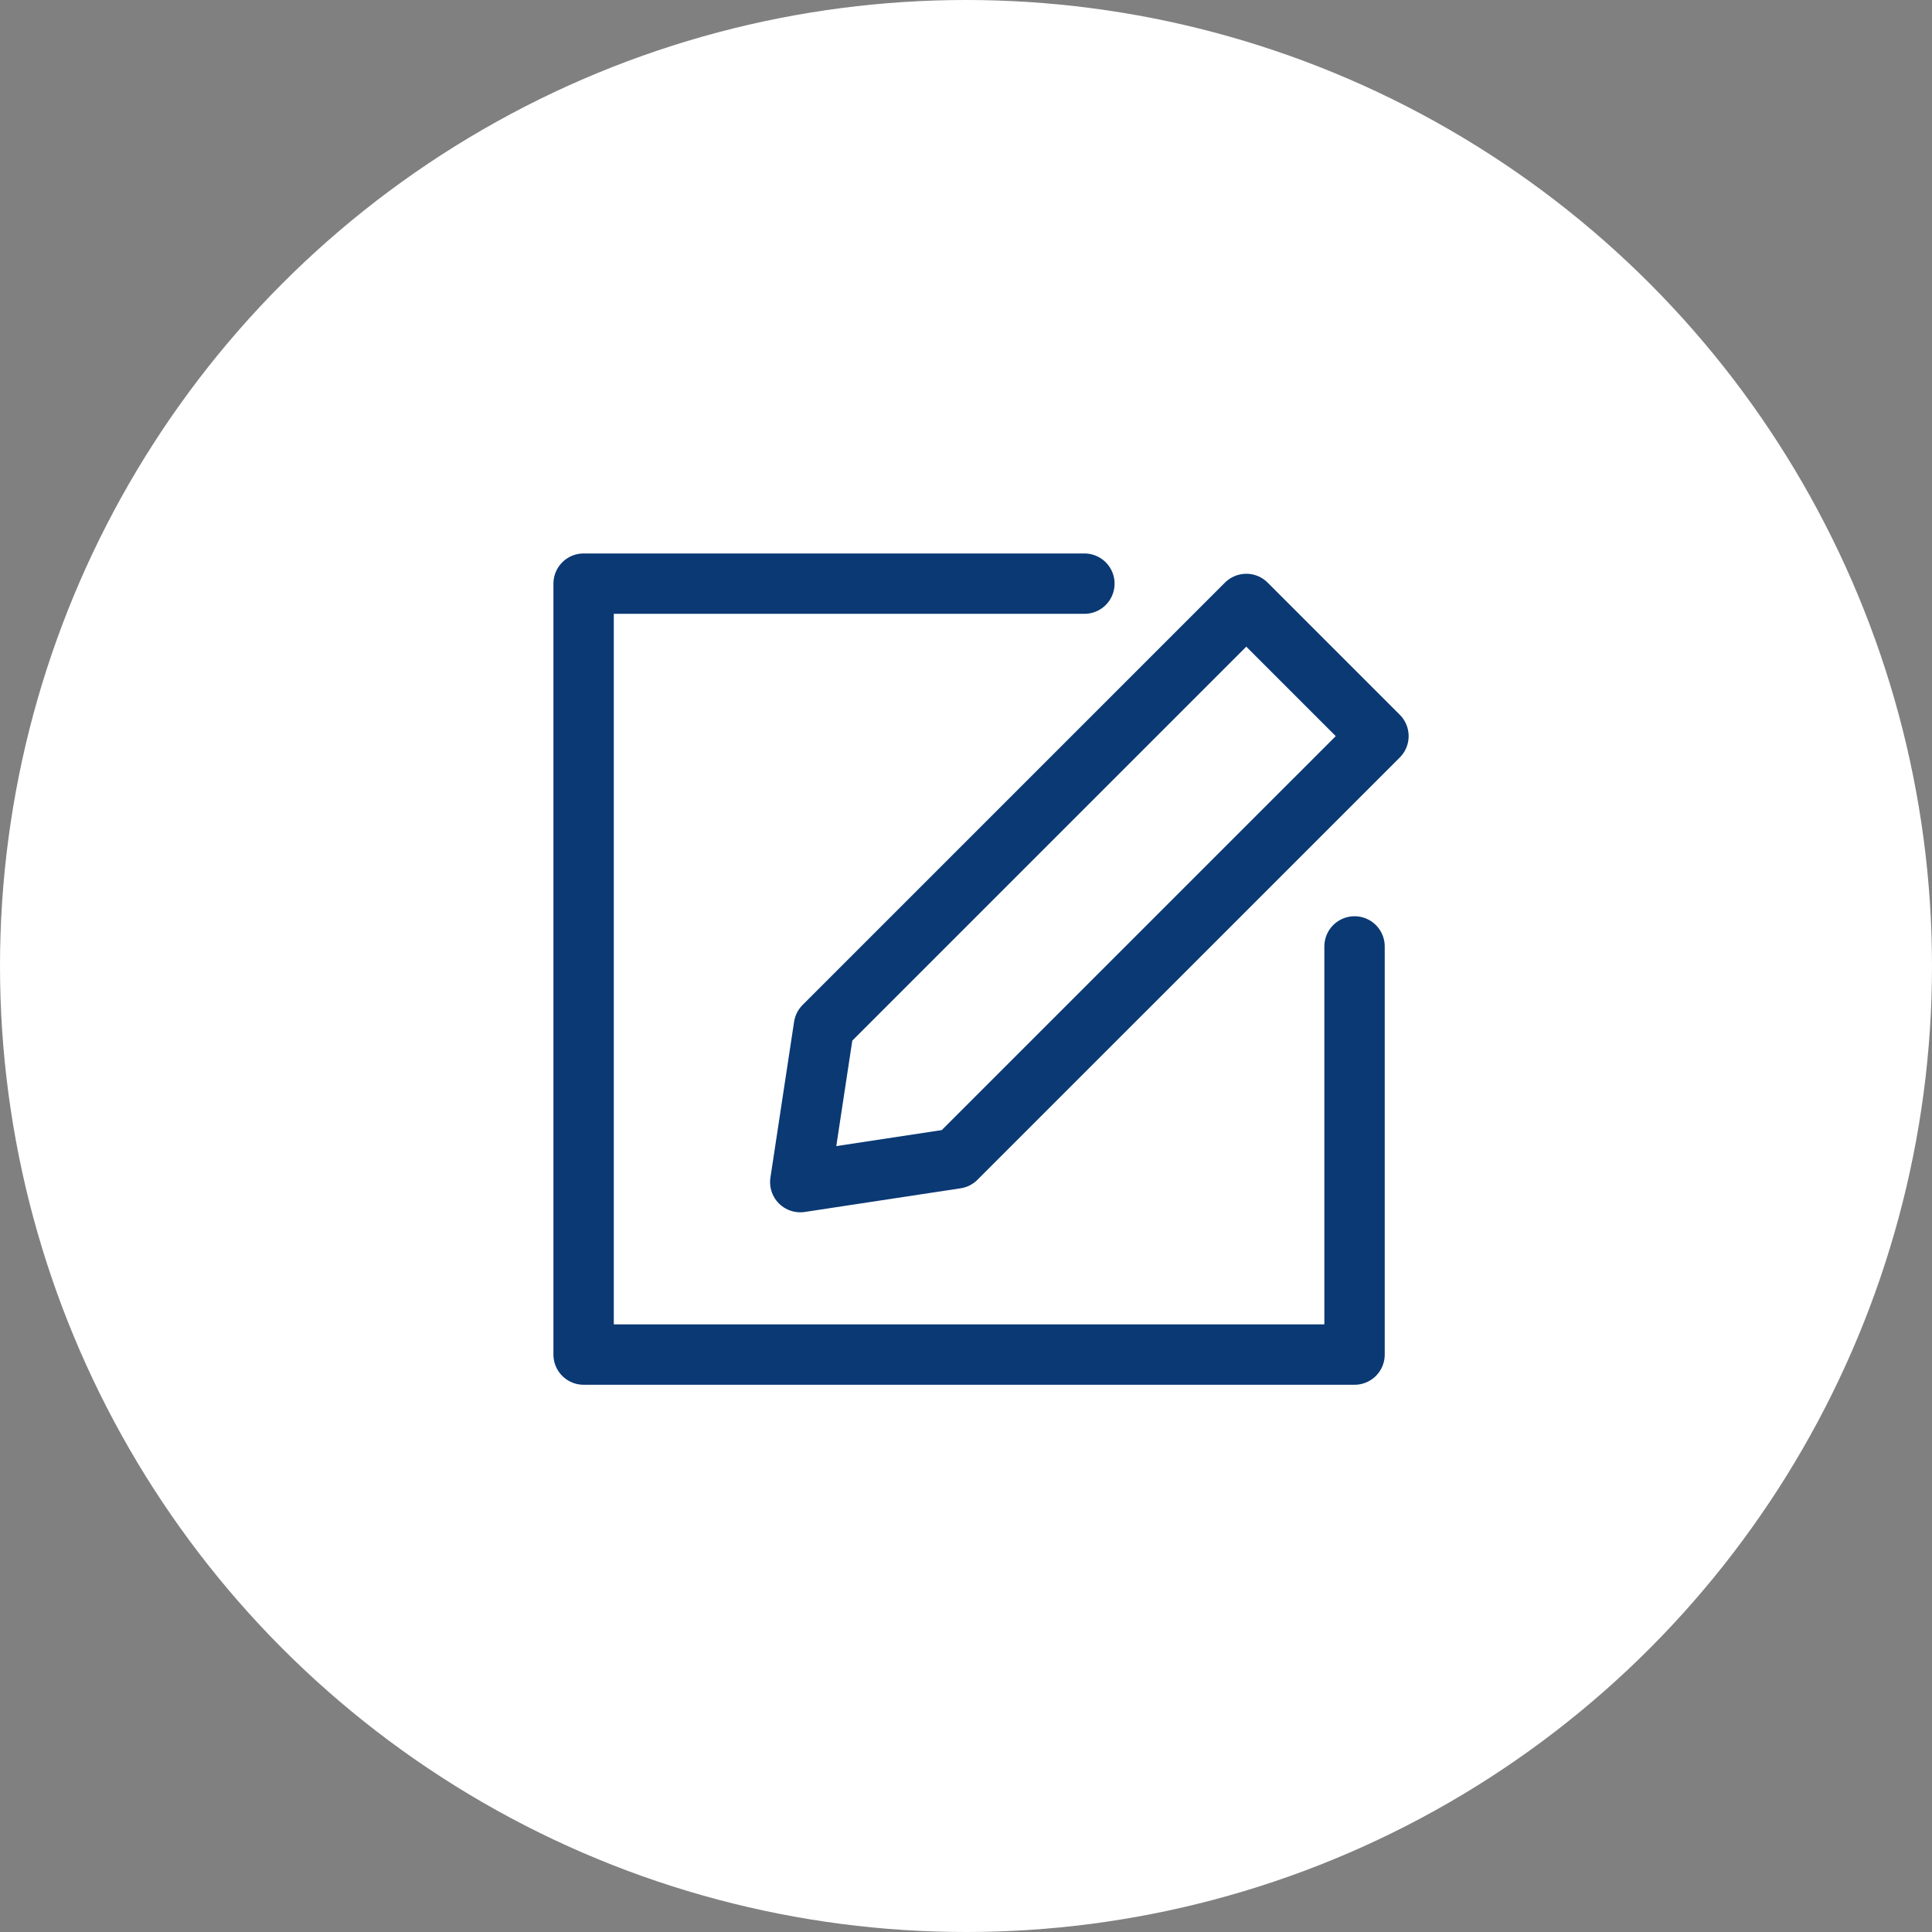 <svg xmlns="http://www.w3.org/2000/svg" xmlns:xlink="http://www.w3.org/1999/xlink" width="64" height="64" viewBox="0 0 64 64">
  <rect x="0" y="0" width="64" height="64" fill="#808080" stroke="none"/>
  <defs>
    <clipPath id="clip-path">
      <rect id="사각형_29928" data-name="사각형 29928" width="32" height="32" fill="none" stroke="#0a3974" stroke-width="2"/>
    </clipPath>
  </defs>
  <g id="그룹_60739" data-name="그룹 60739" transform="translate(-197 -2061.001)">
    <g id="ico_pc_business_64px" transform="translate(-433 673.001)">
      <circle id="타원_1171" data-name="타원 1171" cx="32" cy="32" r="32" transform="translate(630 1388)" fill="#fff"/>
      <g id="그룹_59358" data-name="그룹 59358" transform="translate(646 1404.001)" clip-path="url(#clip-path)">
        <g id="그룹_59357" data-name="그룹 59357" transform="translate(3.333 3.333)">
          <path id="패스_64975" data-name="패스 64975" d="M28.538,15.018v13.52H3V3H19.589" transform="translate(-3 -3)" fill="none" stroke="#0a3974" stroke-linecap="round" stroke-linejoin="round" stroke-width="2"/>
          <path id="패스_64976" data-name="패스 64976" d="M40.7,9.118,26.709,23.108l-5.162.784.784-5.162L36.322,4.74Z" transform="translate(-14.37 -4.067)" fill="none" stroke="#0a3974" stroke-linecap="round" stroke-linejoin="round" stroke-width="2"/>
        </g>
      </g>
    </g>
  </g>
</svg>
